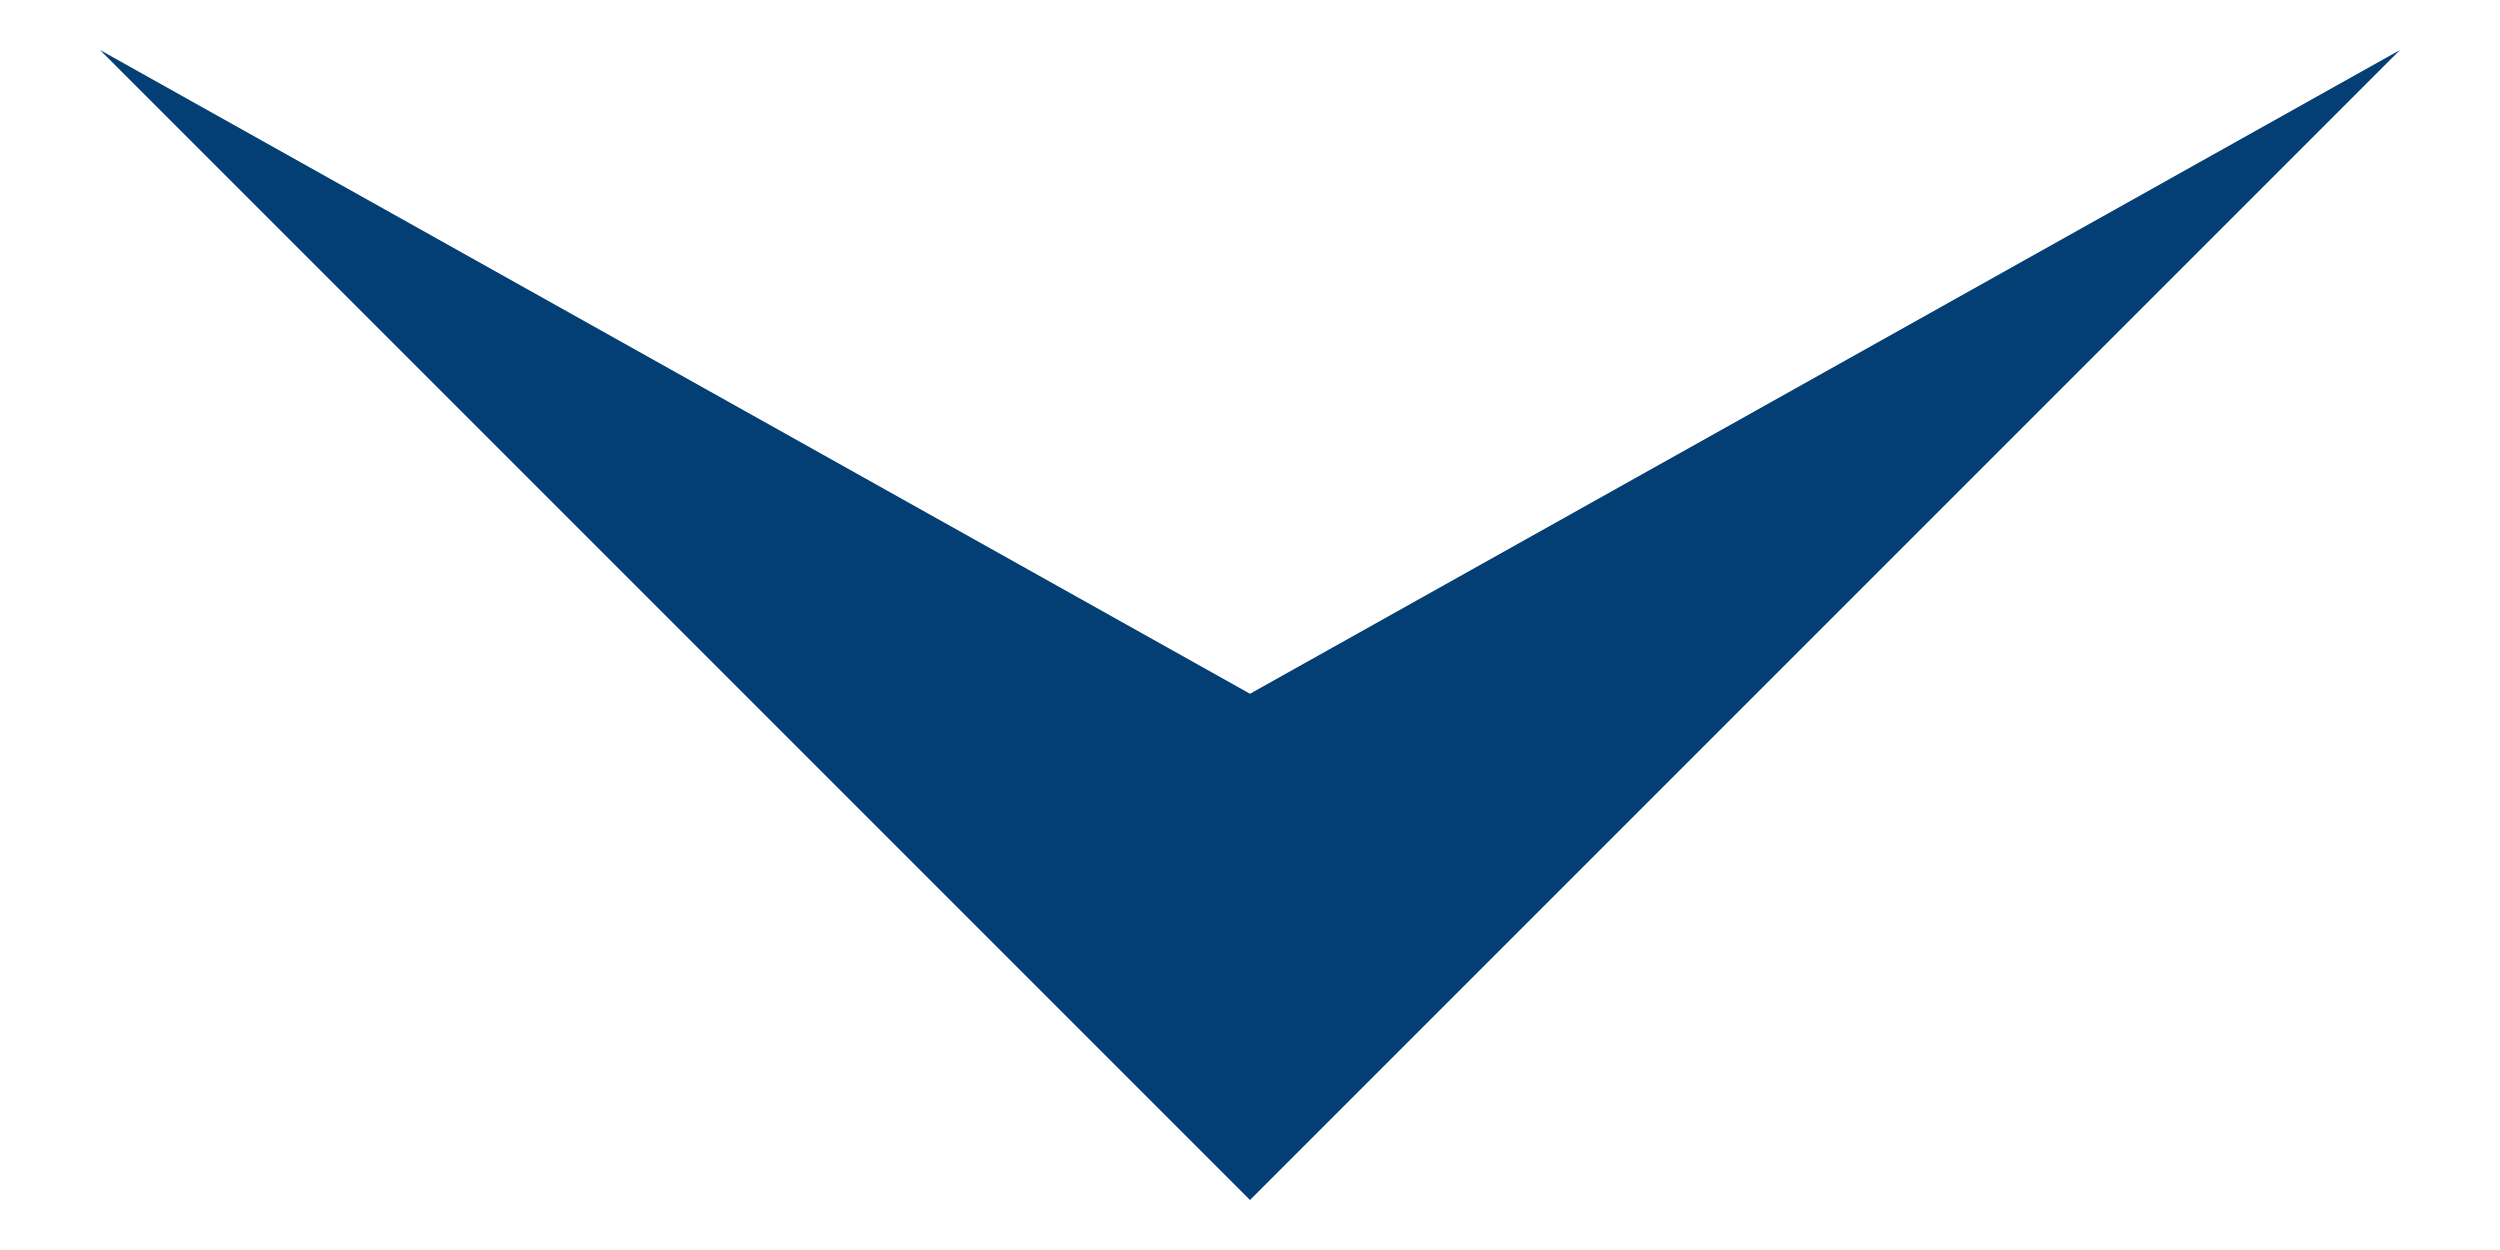 <?xml version="1.0" encoding="utf-8"?>
<!-- Generator: Adobe Illustrator 25.3.1, SVG Export Plug-In . SVG Version: 6.00 Build 0)  -->
<svg version="1.1" id="图层_1" xmlns="http://www.w3.org/2000/svg" xmlns:xlink="http://www.w3.org/1999/xlink" x="0px" y="0px"
	 viewBox="0 0 40 20" style="enable-background:new 0 0 40 20;" xml:space="preserve">
<style type="text/css">
	.st0{fill:#033F74;}
</style>
<g>
	<g>
		<polygon class="st0" points="38.4,0.8 20,19.2 1.6,0.8 20,11.1 		"/>
	</g>
</g>
</svg>
